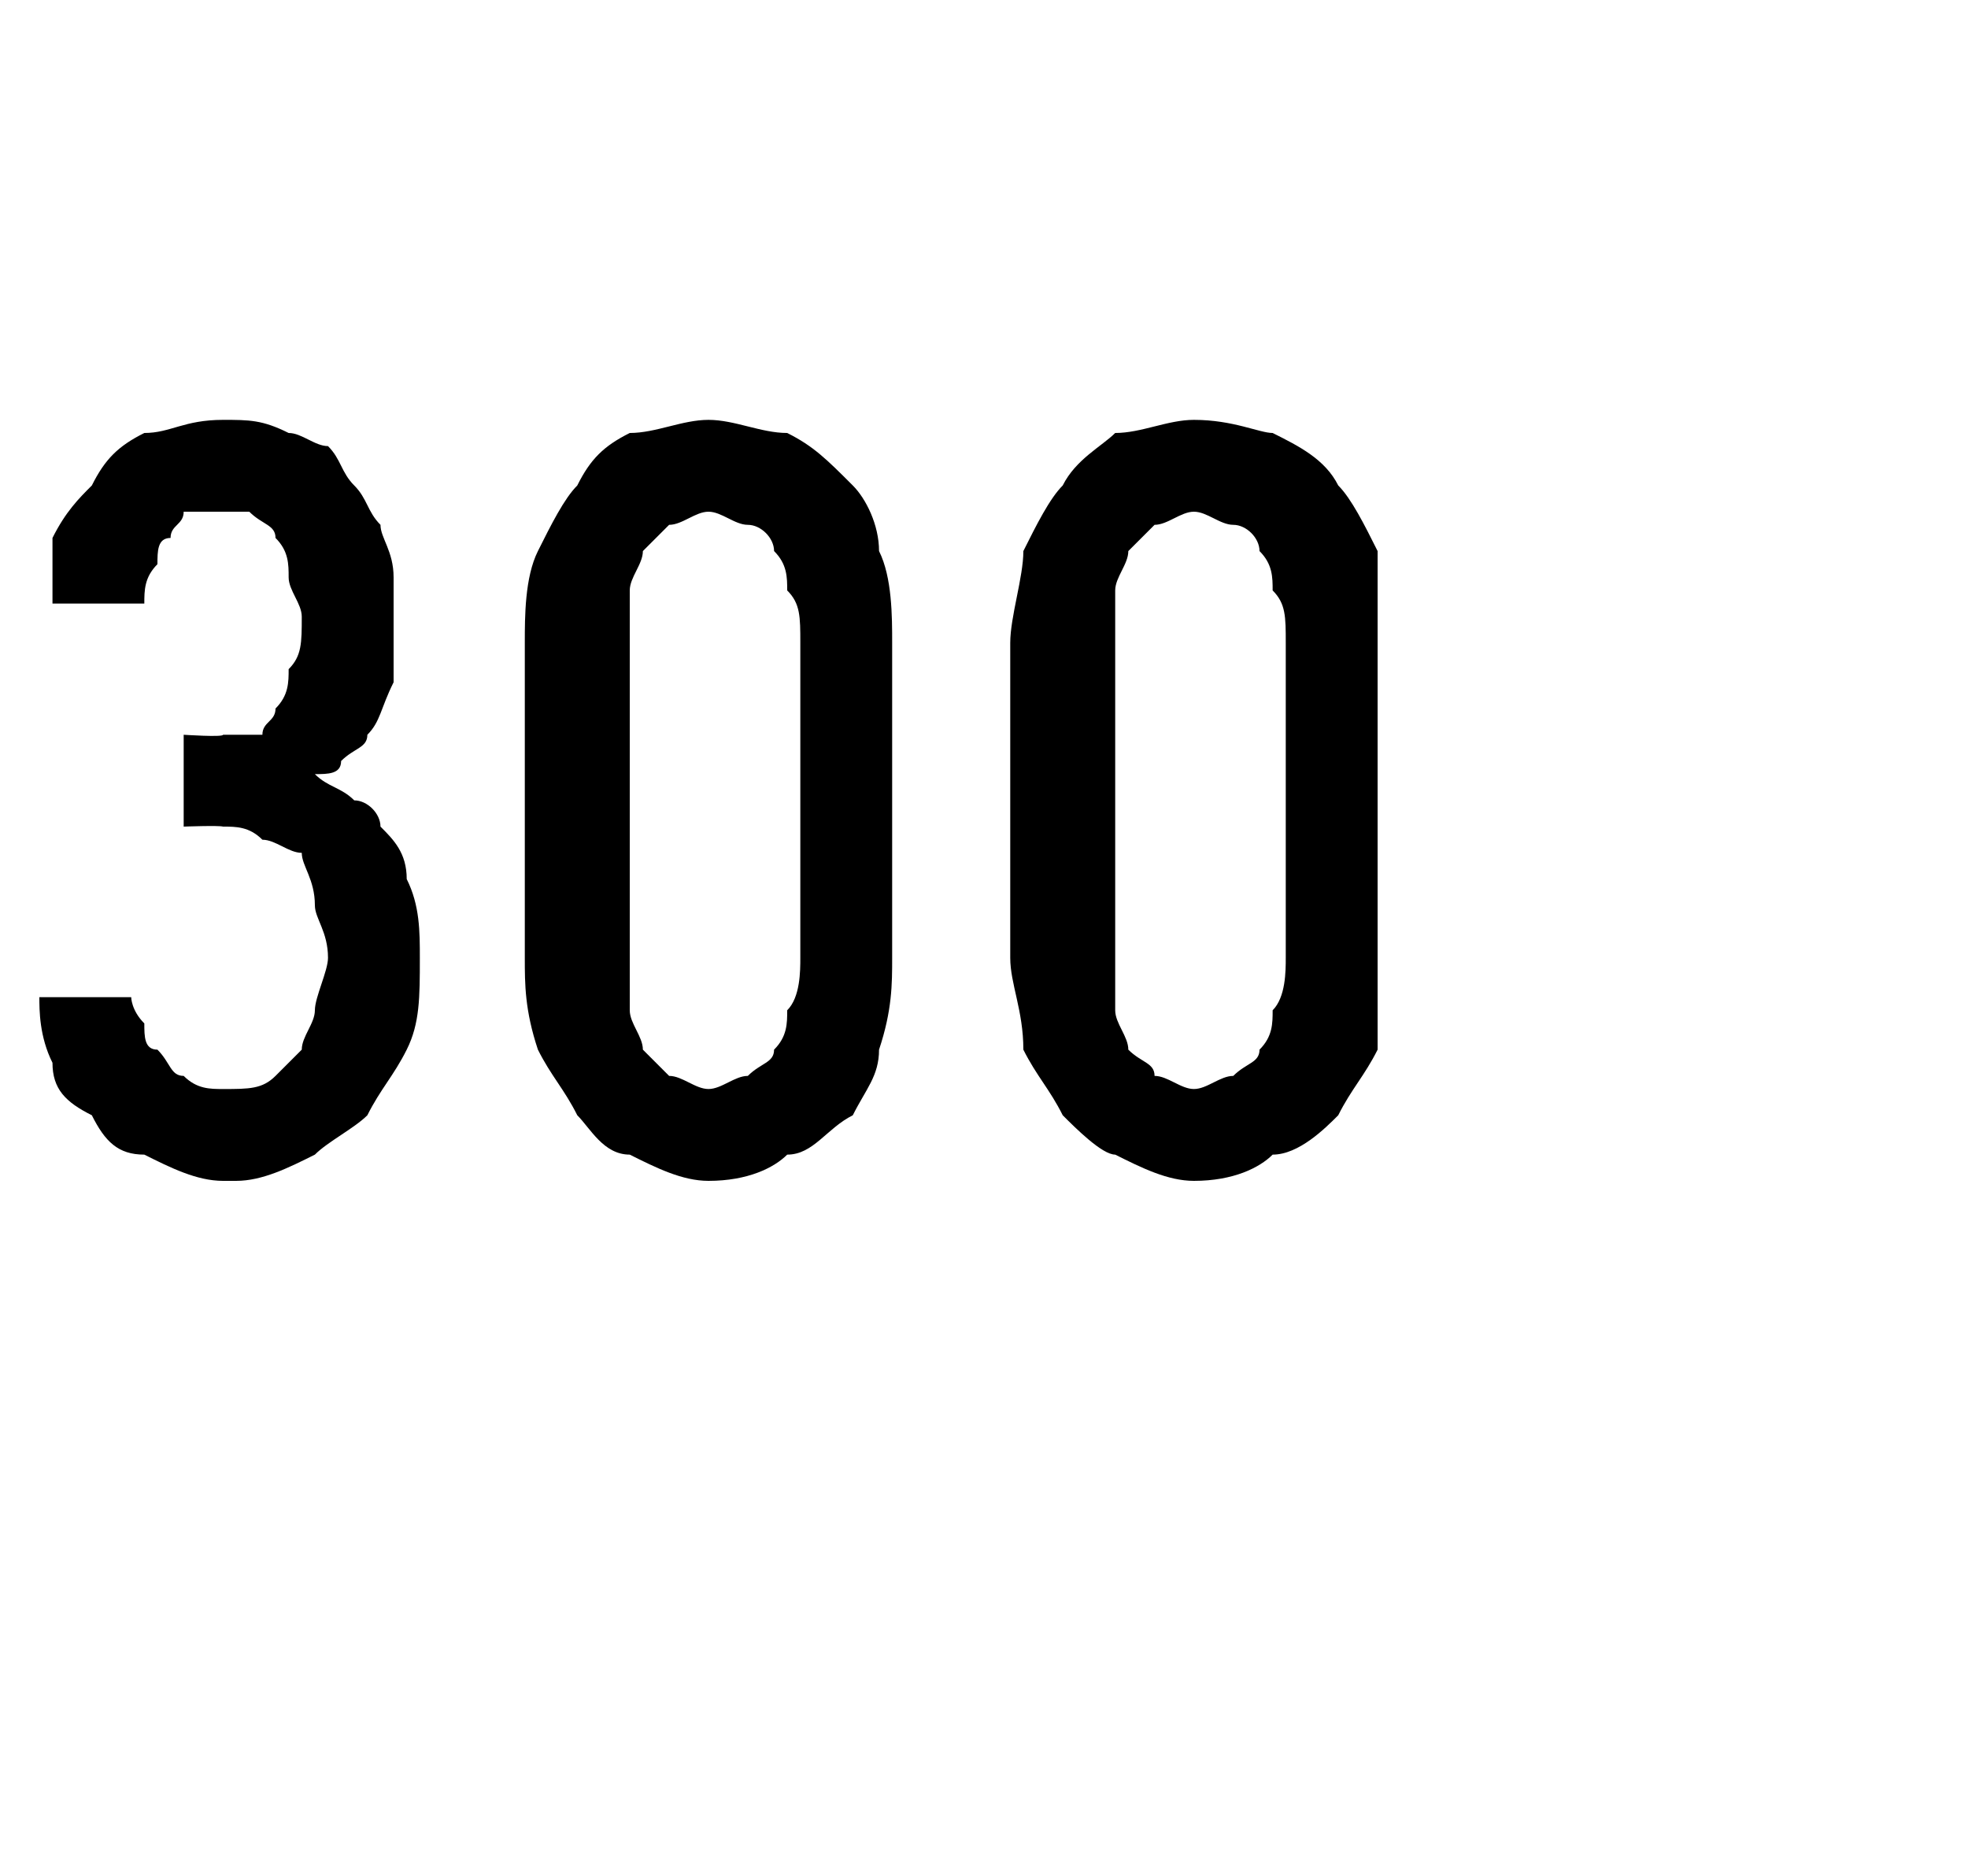 <?xml version="1.0" standalone="no"?>
<!DOCTYPE svg PUBLIC "-//W3C//DTD SVG 1.1//EN" "http://www.w3.org/Graphics/SVG/1.1/DTD/svg11.dtd">
<svg xmlns="http://www.w3.org/2000/svg" version="1.1" width="15px" height="14.3px" viewBox="0 -3 15 14.3" style="top:-3px">
  <desc>300</desc>
  <defs/>
  <g id="Polygon383951">
    <path d="M 1.7 6 C 1.7 6 1.8 6 1.8 6 C 2 6 2.2 5.9 2.4 5.8 C 2.5 5.7 2.7 5.6 2.8 5.5 C 2.9 5.3 3 5.2 3.1 5 C 3.2 4.8 3.2 4.6 3.2 4.3 C 3.2 4.1 3.2 3.9 3.1 3.7 C 3.1 3.5 3 3.4 2.9 3.3 C 2.9 3.2 2.8 3.1 2.7 3.1 C 2.6 3 2.5 3 2.4 2.9 C 2.5 2.9 2.6 2.9 2.6 2.8 C 2.7 2.7 2.8 2.7 2.8 2.6 C 2.9 2.5 2.9 2.4 3 2.2 C 3 2.1 3 1.9 3 1.7 C 3 1.6 3 1.5 3 1.4 C 3 1.2 2.9 1.1 2.9 1 C 2.8 0.9 2.8 0.8 2.7 0.7 C 2.6 0.6 2.6 0.5 2.5 0.4 C 2.4 0.4 2.3 0.3 2.2 0.3 C 2 0.2 1.9 0.2 1.7 0.2 C 1.7 0.2 1.7 0.2 1.7 0.2 C 1.4 0.2 1.3 0.3 1.1 0.3 C 0.9 0.4 0.8 0.5 0.7 0.7 C 0.6 0.8 0.5 0.9 0.4 1.1 C 0.4 1.2 0.4 1.4 0.4 1.6 C 0.4 1.6 1.1 1.6 1.1 1.6 C 1.1 1.5 1.1 1.4 1.2 1.3 C 1.2 1.2 1.2 1.1 1.3 1.1 C 1.3 1 1.4 1 1.4 0.9 C 1.5 0.9 1.6 0.9 1.7 0.9 C 1.7 0.9 1.7 0.9 1.7 0.9 C 1.8 0.9 1.9 0.9 1.9 0.9 C 2 1 2.1 1 2.1 1.1 C 2.2 1.2 2.2 1.3 2.2 1.4 C 2.2 1.5 2.3 1.6 2.3 1.7 C 2.3 1.9 2.3 2 2.2 2.1 C 2.2 2.2 2.2 2.3 2.1 2.4 C 2.1 2.5 2 2.5 2 2.6 C 1.9 2.6 1.8 2.6 1.7 2.6 C 1.7 2.62 1.4 2.6 1.4 2.6 L 1.4 3.3 C 1.4 3.3 1.67 3.29 1.7 3.3 C 1.8 3.3 1.9 3.3 2 3.4 C 2.1 3.4 2.2 3.5 2.3 3.5 C 2.3 3.6 2.4 3.7 2.4 3.9 C 2.4 4 2.5 4.1 2.5 4.3 C 2.5 4.4 2.4 4.6 2.4 4.7 C 2.4 4.8 2.3 4.9 2.3 5 C 2.2 5.1 2.1 5.2 2.1 5.2 C 2 5.3 1.9 5.3 1.7 5.3 C 1.7 5.3 1.7 5.3 1.7 5.3 C 1.6 5.3 1.5 5.3 1.4 5.2 C 1.3 5.2 1.3 5.1 1.2 5 C 1.1 5 1.1 4.9 1.1 4.8 C 1 4.7 1 4.6 1 4.6 C 1 4.6 0.3 4.6 0.3 4.6 C 0.3 4.7 0.3 4.9 0.4 5.1 C 0.4 5.3 0.5 5.4 0.7 5.5 C 0.8 5.7 0.9 5.8 1.1 5.8 C 1.3 5.9 1.5 6 1.7 6 Z M 5.4 6 C 5.7 6 5.9 5.9 6 5.8 C 6.2 5.8 6.3 5.6 6.5 5.5 C 6.6 5.3 6.7 5.2 6.7 5 C 6.8 4.7 6.8 4.5 6.8 4.3 C 6.8 4.3 6.8 1.9 6.8 1.9 C 6.8 1.7 6.8 1.4 6.7 1.2 C 6.7 1 6.6 0.8 6.5 0.7 C 6.3 0.5 6.2 0.4 6 0.3 C 5.8 0.3 5.6 0.2 5.4 0.2 C 5.2 0.2 5 0.3 4.8 0.3 C 4.6 0.4 4.5 0.5 4.4 0.7 C 4.3 0.8 4.2 1 4.1 1.2 C 4 1.4 4 1.7 4 1.9 C 4 1.9 4 4.3 4 4.3 C 4 4.5 4 4.7 4.1 5 C 4.2 5.2 4.3 5.3 4.4 5.5 C 4.5 5.6 4.6 5.8 4.8 5.8 C 5 5.9 5.2 6 5.4 6 Z M 5.4 5.3 C 5.3 5.3 5.2 5.2 5.1 5.2 C 5 5.1 5 5.1 4.9 5 C 4.9 4.9 4.8 4.8 4.8 4.7 C 4.8 4.6 4.8 4.4 4.8 4.3 C 4.8 4.3 4.8 1.9 4.8 1.9 C 4.8 1.7 4.8 1.6 4.8 1.5 C 4.8 1.4 4.9 1.3 4.9 1.2 C 5 1.1 5.1 1 5.1 1 C 5.2 1 5.3 0.9 5.4 0.9 C 5.5 0.9 5.6 1 5.7 1 C 5.8 1 5.9 1.1 5.9 1.2 C 6 1.3 6 1.4 6 1.5 C 6.1 1.6 6.1 1.7 6.1 1.9 C 6.1 1.9 6.1 4.3 6.1 4.3 C 6.1 4.4 6.1 4.6 6 4.7 C 6 4.8 6 4.9 5.9 5 C 5.9 5.1 5.8 5.1 5.7 5.2 C 5.6 5.2 5.5 5.3 5.4 5.3 Z M 9.1 6 C 9.4 6 9.6 5.9 9.7 5.8 C 9.9 5.8 10.1 5.6 10.2 5.5 C 10.3 5.3 10.4 5.2 10.5 5 C 10.5 4.7 10.5 4.5 10.5 4.3 C 10.5 4.3 10.5 1.9 10.5 1.9 C 10.5 1.7 10.5 1.4 10.5 1.2 C 10.4 1 10.3 0.8 10.2 0.7 C 10.1 0.5 9.9 0.4 9.7 0.3 C 9.6 0.3 9.4 0.2 9.1 0.2 C 8.9 0.2 8.7 0.3 8.5 0.3 C 8.4 0.4 8.2 0.5 8.1 0.7 C 8 0.8 7.9 1 7.8 1.2 C 7.8 1.4 7.7 1.7 7.7 1.9 C 7.7 1.9 7.7 4.3 7.7 4.3 C 7.7 4.5 7.8 4.7 7.8 5 C 7.9 5.2 8 5.3 8.1 5.5 C 8.2 5.6 8.4 5.8 8.5 5.8 C 8.7 5.9 8.9 6 9.1 6 Z M 9.1 5.3 C 9 5.3 8.9 5.2 8.8 5.2 C 8.8 5.1 8.7 5.1 8.6 5 C 8.6 4.9 8.5 4.8 8.5 4.7 C 8.5 4.6 8.5 4.4 8.5 4.3 C 8.5 4.3 8.5 1.9 8.5 1.9 C 8.5 1.7 8.5 1.6 8.5 1.5 C 8.5 1.4 8.6 1.3 8.6 1.2 C 8.7 1.1 8.8 1 8.8 1 C 8.9 1 9 0.9 9.1 0.9 C 9.2 0.9 9.3 1 9.4 1 C 9.5 1 9.6 1.1 9.6 1.2 C 9.7 1.3 9.7 1.4 9.7 1.5 C 9.8 1.6 9.8 1.7 9.8 1.9 C 9.8 1.9 9.8 4.3 9.8 4.3 C 9.8 4.4 9.8 4.6 9.7 4.7 C 9.7 4.8 9.7 4.9 9.6 5 C 9.6 5.1 9.5 5.1 9.4 5.2 C 9.3 5.2 9.2 5.3 9.1 5.3 Z " stroke="none" fill="#000"/>
  </g>
</svg>